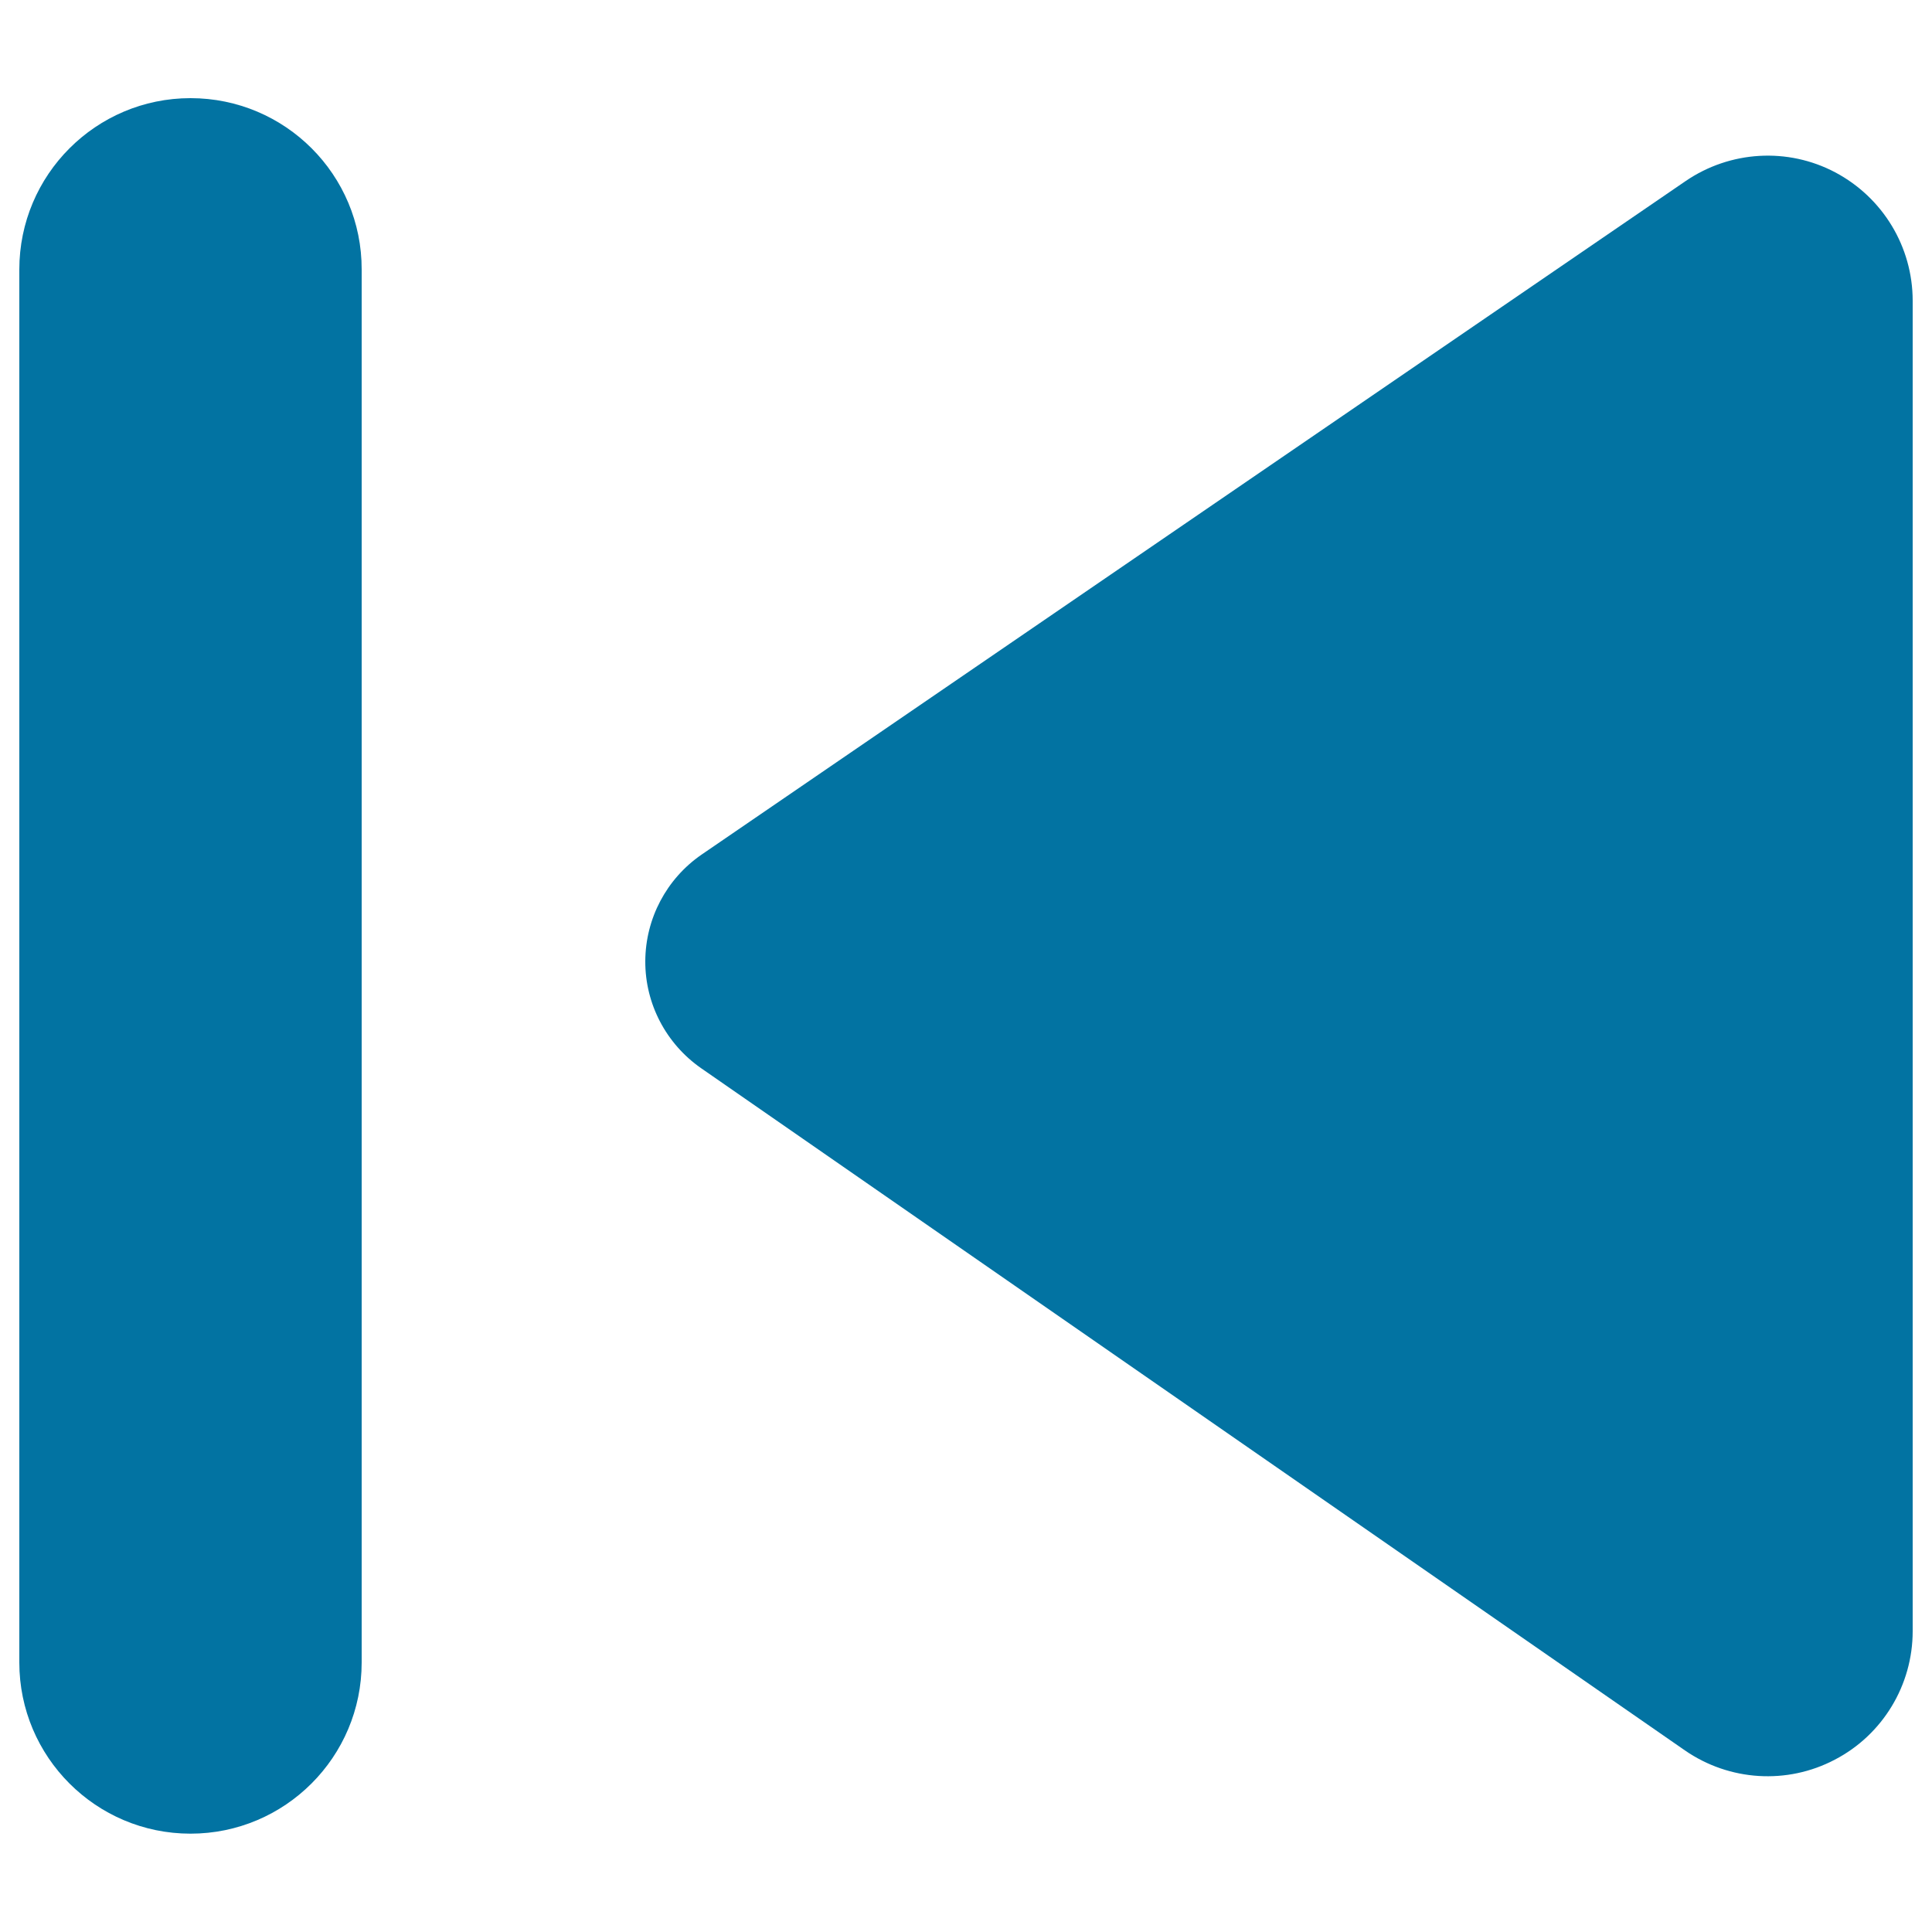 <svg xmlns="http://www.w3.org/2000/svg" viewBox="0 0 1000 1000" style="fill:#0273a2">
<title>Backward Track SVG icon</title>
<g id="XMLID_617_"><path id="XMLID_619_" d="M949.9,89.2c-24.6-13-54.4-11.2-77.4,4.5L363.2,442.3c-18.2,12.5-29.1,33.1-29.2,55.2c-0.1,22.1,10.8,42.8,28.9,55.4L872.1,906c23,15.9,52.9,17.8,77.6,4.8c24.8-12.9,40.3-38.6,40.3-66.5V155.7C990,127.8,974.6,102.3,949.9,89.2z"/><path id="XMLID_618_" d="M98.6,50.8C49.7,50.8,10,90.5,10,139.5v721c0,48.9,39.7,88.6,88.6,88.6c48.9,0,88.6-39.7,88.6-88.6v-721C187.3,90.5,147.6,50.8,98.6,50.8z"/></g>
</svg>